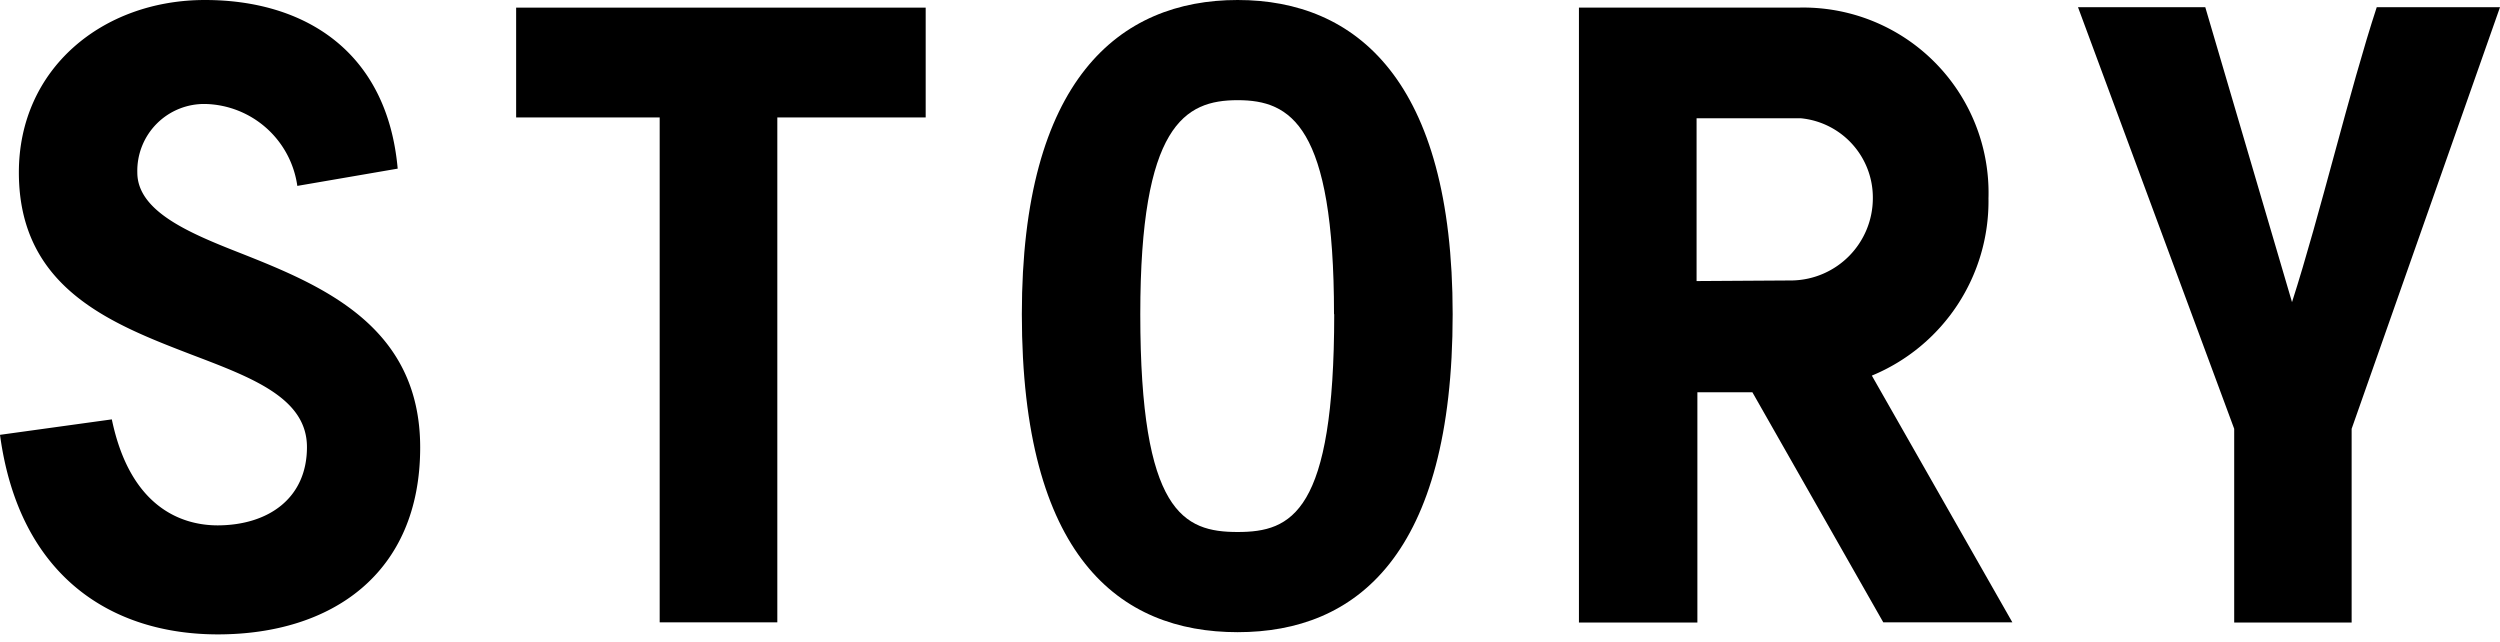 <svg xmlns="http://www.w3.org/2000/svg" viewBox="1164.705 1436.865 124.53 32"><g data-name="グループ化 995"><path data-name="パス 4321" d="M1179.995 1459.135c0-2.45-2.74-3.46-5.76-4.61-4-1.54-8.59-3.31-8.59-9.07 0-5.18 4.18-8.59 9.27-8.59 4.9 0 9.07 2.5 9.6 8.4l-5 .86a4.74 4.74 0 0 0-4.56-4.08 3.33 3.33 0 0 0-3.41 3.41c0 1.92 2.54 3 5.09 4 4.13 1.63 9 3.65 9 9.7 0 6.29-4.42 9.31-10.08 9.31-5.23 0-9.89-2.83-10.85-9.94l5.57-.77c.91 4.37 3.46 5.28 5.28 5.28 2.52-.01 4.44-1.35 4.44-3.9z"/><path data-name="パス 4322" d="M1210.815 1442.715h-7.39v25.15h-5.86v-25.15h-7.15v-5.47h20.4z"/><path data-name="パス 4323" d="M1215.605 1452.515c0-11.67 4.85-15.65 10.75-15.65s10.71 4 10.71 15.65c0 12-4.8 15.84-10.71 15.84s-10.75-3.79-10.75-15.84zm15.55 0c0-9.41-2.16-10.66-4.8-10.66s-4.85 1.25-4.85 10.66c0 9.89 2.16 10.85 4.85 10.85s4.81-.96 4.81-10.85z"/><path data-name="パス 4324" d="M1251.995 1456.405h-2.74v11.47h-5.9v-30.63h10.9a9.23 9.23 0 0 1 9.5 9.5 9.4 9.4 0 0 1-5.81 8.83l7 12.29h-6.43zm2-5.57a4.1 4.1 0 0 0 4-4.08 3.969 3.969 0 0 0-3.6-4h-5.18v8.11z"/><path data-name="パス 4325" d="M1275.995 1458.225l-7.78-21h6.34l4.32 14.69c1.39-4.32 2.88-10.61 4.22-14.69h6.14l-7.39 21v9.65h-5.85z"/></g></svg>